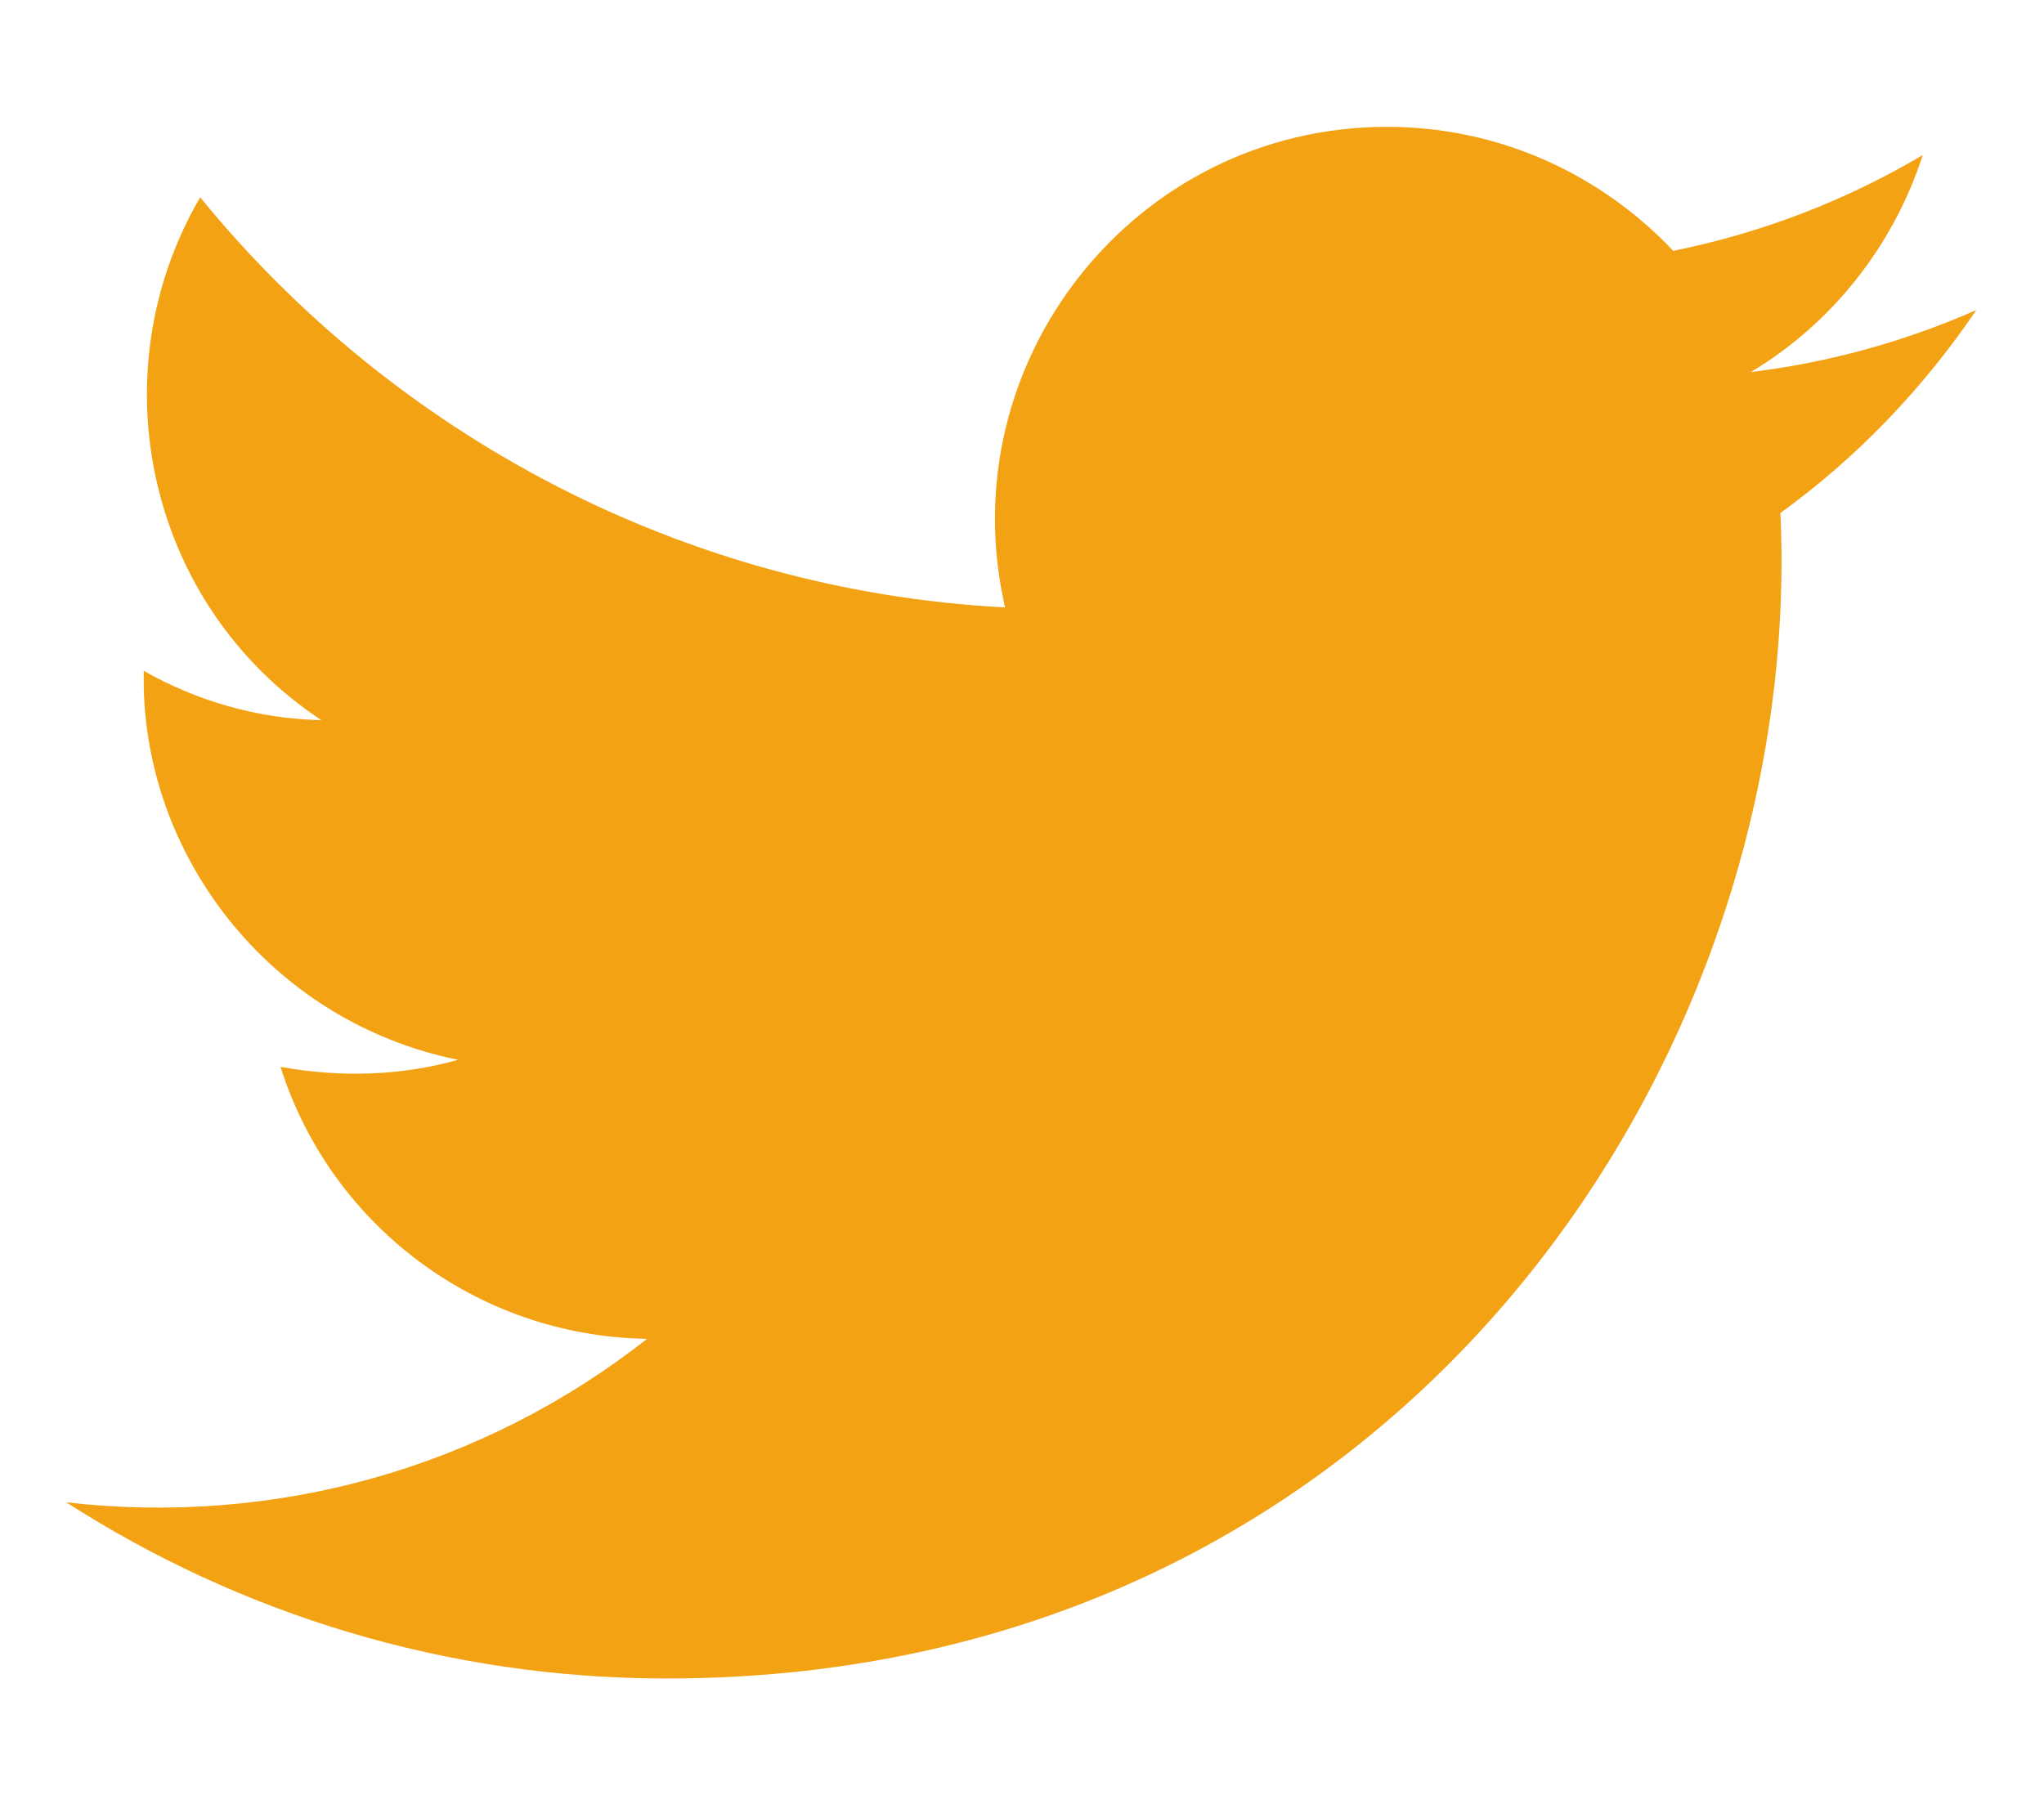 <?xml version="1.0" encoding="utf-8"?>
<!-- Generator: Adobe Illustrator 22.0.1, SVG Export Plug-In . SVG Version: 6.00 Build 0)  -->
<svg version="1.1" id="Layer_1" xmlns="http://www.w3.org/2000/svg" xmlns:xlink="http://www.w3.org/1999/xlink" x="0px" y="0px"
	 viewBox="0 0 145 128" style="enable-background:new 0 0 145 128;" xml:space="preserve">
<style type="text/css">
	.st0{fill:#F3A214;}
</style>
<path class="st0" d="M4.7,106.6c12.3,7.9,26.9,12.5,42.6,12.5c51.6,0,80.8-43.6,79-82.7c5.4-3.9,10.1-8.8,13.9-14.4
	c-5,2.2-10.3,3.7-16,4.4c5.7-3.4,10.1-8.9,12.2-15.4c-5.4,3.2-11.3,5.5-17.7,6.8C113.6,12.4,106.4,9,98.4,9
	C80.5,9,67.3,25.7,71.3,43.1C48.4,41.9,27.9,30.8,14.2,14c-7.3,12.5-3.8,28.9,8.6,37.1c-4.6-0.1-8.9-1.4-12.6-3.5
	c-0.3,12.9,8.9,24.9,22.3,27.6c-3.9,1.1-8.2,1.3-12.6,0.5c3.5,11.1,13.8,19.1,26,19.3C34.2,104.2,19.5,108.3,4.7,106.6z"/>
</svg>
